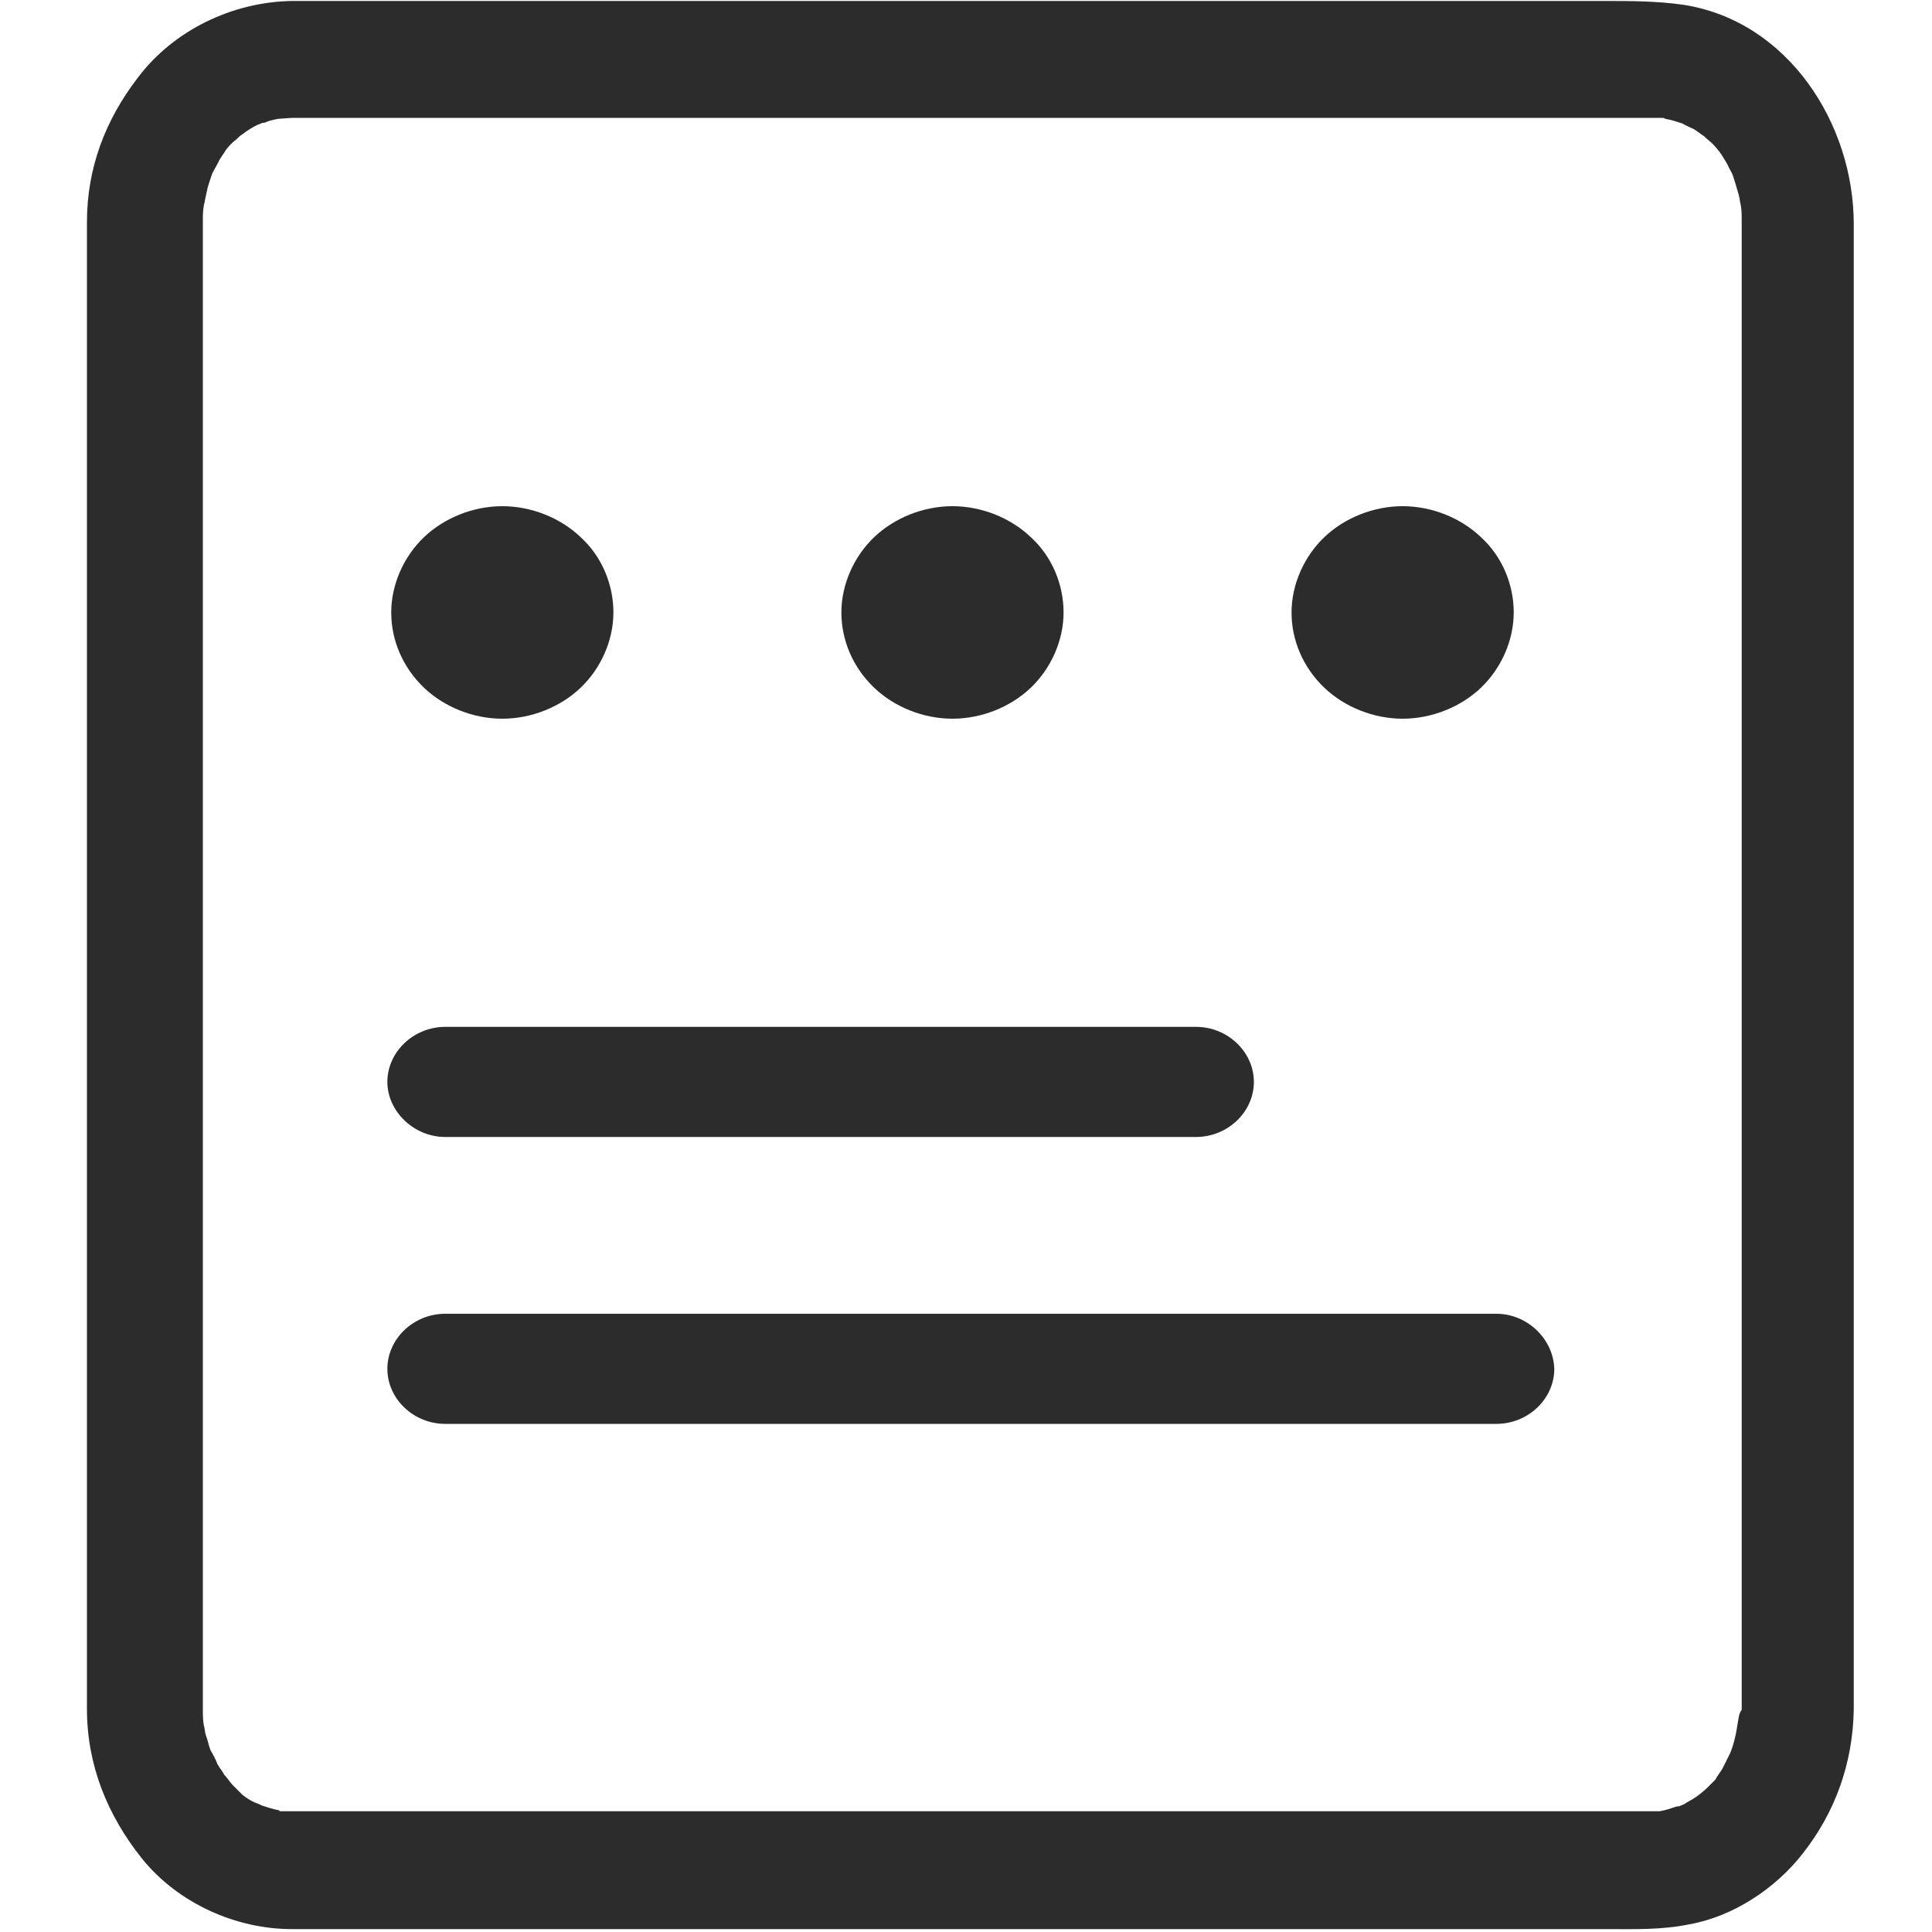 <?xml version="1.0" standalone="no"?><!DOCTYPE svg PUBLIC "-//W3C//DTD SVG 1.1//EN" "http://www.w3.org/Graphics/SVG/1.1/DTD/svg11.dtd"><svg t="1746232654868" class="icon" viewBox="0 0 1024 1024" version="1.1" xmlns="http://www.w3.org/2000/svg" p-id="3539" xmlns:xlink="http://www.w3.org/1999/xlink" width="200" height="200"><path d="M892.416 2.56c-14.336-2.048-28.16-2.048-42.496-2.048H154.624C123.392 1.024 92.16 15.872 73.216 40.96 55.808 63.488 46.08 89.088 46.08 117.76v787.968c0 29.696 10.752 56.32 29.184 79.36 18.944 23.552 49.664 37.376 79.36 37.376h696.32c15.36 0 29.696 0.512 44.544-2.56 23.04-4.096 45.568-18.944 59.904-37.376 17.408-22.016 26.624-48.128 27.136-76.288V118.784c0-53.248-34.816-107.52-90.112-116.224zM128.512 951.808c3.584 2.56 1.536 1.024 0 0z m788.992-23.04c1.024-3.584 0.512-1.536 0 0z m3.584-15.872s-1.024 6.656-1.536 8.192c-0.512 2.56-1.536 5.632-2.56 8.192 0 0.512-0.512 0.512-0.512 1.024l-3.072 6.144c-0.512 1.536-3.584 5.12-4.096 6.656l-4.608 4.608c-1.024 1.024-4.096 3.584-5.632 4.608-2.048 1.536-4.608 2.56-6.656 4.096-0.512 0-1.024 0.512-1.536 0.512-0.512 0.512-1.536 0.512-2.048 0.512-3.072 1.024-6.144 2.048-9.216 2.56H148.992c-0.512 0-1.024 0-1.024-0.512-3.072-0.512-6.144-1.536-9.216-2.56-1.024-0.512-2.048-1.024-3.584-1.536-2.56-1.024-4.608-2.56-6.656-4.096l-0.512-0.512-4.608-4.608c-1.024-1.024-3.584-4.608-4.608-5.632-1.024-2.048-2.56-3.584-3.584-5.632-0.512-1.536-2.56-5.632-3.584-7.168-1.024-2.56-1.536-5.632-2.56-8.192-0.512-1.536-0.512-3.584-1.024-5.12-0.512-2.56-0.512-5.632-0.512-8.704V116.736c0-2.56 0-5.12 0.512-7.68 0-1.024 0.512-1.536 0.512-2.56 0.512-2.56 1.024-4.608 1.536-7.168 0.512-1.536 2.048-6.656 2.56-7.68 1.024-2.048 2.048-3.584 3.072-5.632 0.512-1.536 3.584-5.632 4.096-6.656 1.536-2.048 3.584-4.096 5.632-5.632 1.024-1.024 2.048-2.048 3.072-2.56 2.56-2.048 5.12-3.584 8.192-5.12 0.512 0 1.024-0.512 1.536-0.512 0.512-0.512 1.536-0.512 2.048-0.512 2.048-1.024 4.608-1.536 7.168-2.048 1.024 0 6.144-0.512 8.192-0.512H880.64c0.512 0 1.536 0 2.048 0.512 3.072 0.512 6.144 1.536 9.216 2.56 1.536 1.024 3.072 1.536 5.12 2.56 1.536 0.512 5.12 3.584 6.144 4.096 1.536 1.536 3.072 2.56 4.608 4.096 1.024 1.024 4.096 4.608 4.608 5.632 1.536 2.56 3.072 4.608 4.096 7.168 0.512 1.024 1.536 2.56 2.048 4.096 1.024 3.072 2.048 6.656 3.072 10.24 0.512 1.536 0.512 3.584 1.024 5.12 0.512 3.072 0.512 5.632 0.512 8.704V906.24c-1.536 2.048-1.536 4.096-2.048 6.656zM236.032 602.624h397.824c16.896 0 30.72-13.312 30.72-29.184s-13.824-29.184-30.72-29.184H236.032c-16.896 0-30.72 13.312-30.72 29.184 0 15.36 13.824 29.184 30.72 29.184zM793.088 696.32H236.032c-16.896 0-30.72 13.312-30.72 29.184s13.824 29.184 30.72 29.184h557.056c16.896 0 30.72-13.312 30.72-29.184-0.512-15.872-14.336-29.184-30.72-29.184zM266.24 380.928c15.36 0 30.72-6.144 41.472-16.384 10.752-10.24 17.408-25.088 17.408-39.936 0-14.848-6.144-29.696-17.408-39.936-10.752-10.24-26.112-16.384-41.472-16.384s-30.72 6.144-41.472 16.384c-10.752 10.24-17.408 25.088-17.408 39.936 0 14.848 6.144 29.184 17.408 39.936 10.752 10.24 26.112 16.384 41.472 16.384z m238.592 0c15.36 0 30.72-6.144 41.472-16.384 10.752-10.24 17.408-25.088 17.408-39.936 0-14.848-6.144-29.696-17.408-39.936-10.752-10.24-26.112-16.384-41.472-16.384s-30.72 6.144-41.472 16.384c-10.752 10.24-17.408 25.088-17.408 39.936 0 14.848 6.144 29.184 17.408 39.936 10.752 10.24 26.112 16.384 41.472 16.384z m238.592 0c15.36 0 30.72-6.144 41.472-16.384 10.752-10.24 17.408-25.088 17.408-39.936 0-14.848-6.144-29.696-17.408-39.936-10.752-10.24-26.112-16.384-41.472-16.384s-30.72 6.144-41.472 16.384c-10.752 10.24-17.408 25.088-17.408 39.936 0 14.848 6.144 29.184 17.408 39.936 10.752 10.24 26.112 16.384 41.472 16.384z m0 0" fill="#2c2c2c" p-id="3540"></path></svg>
